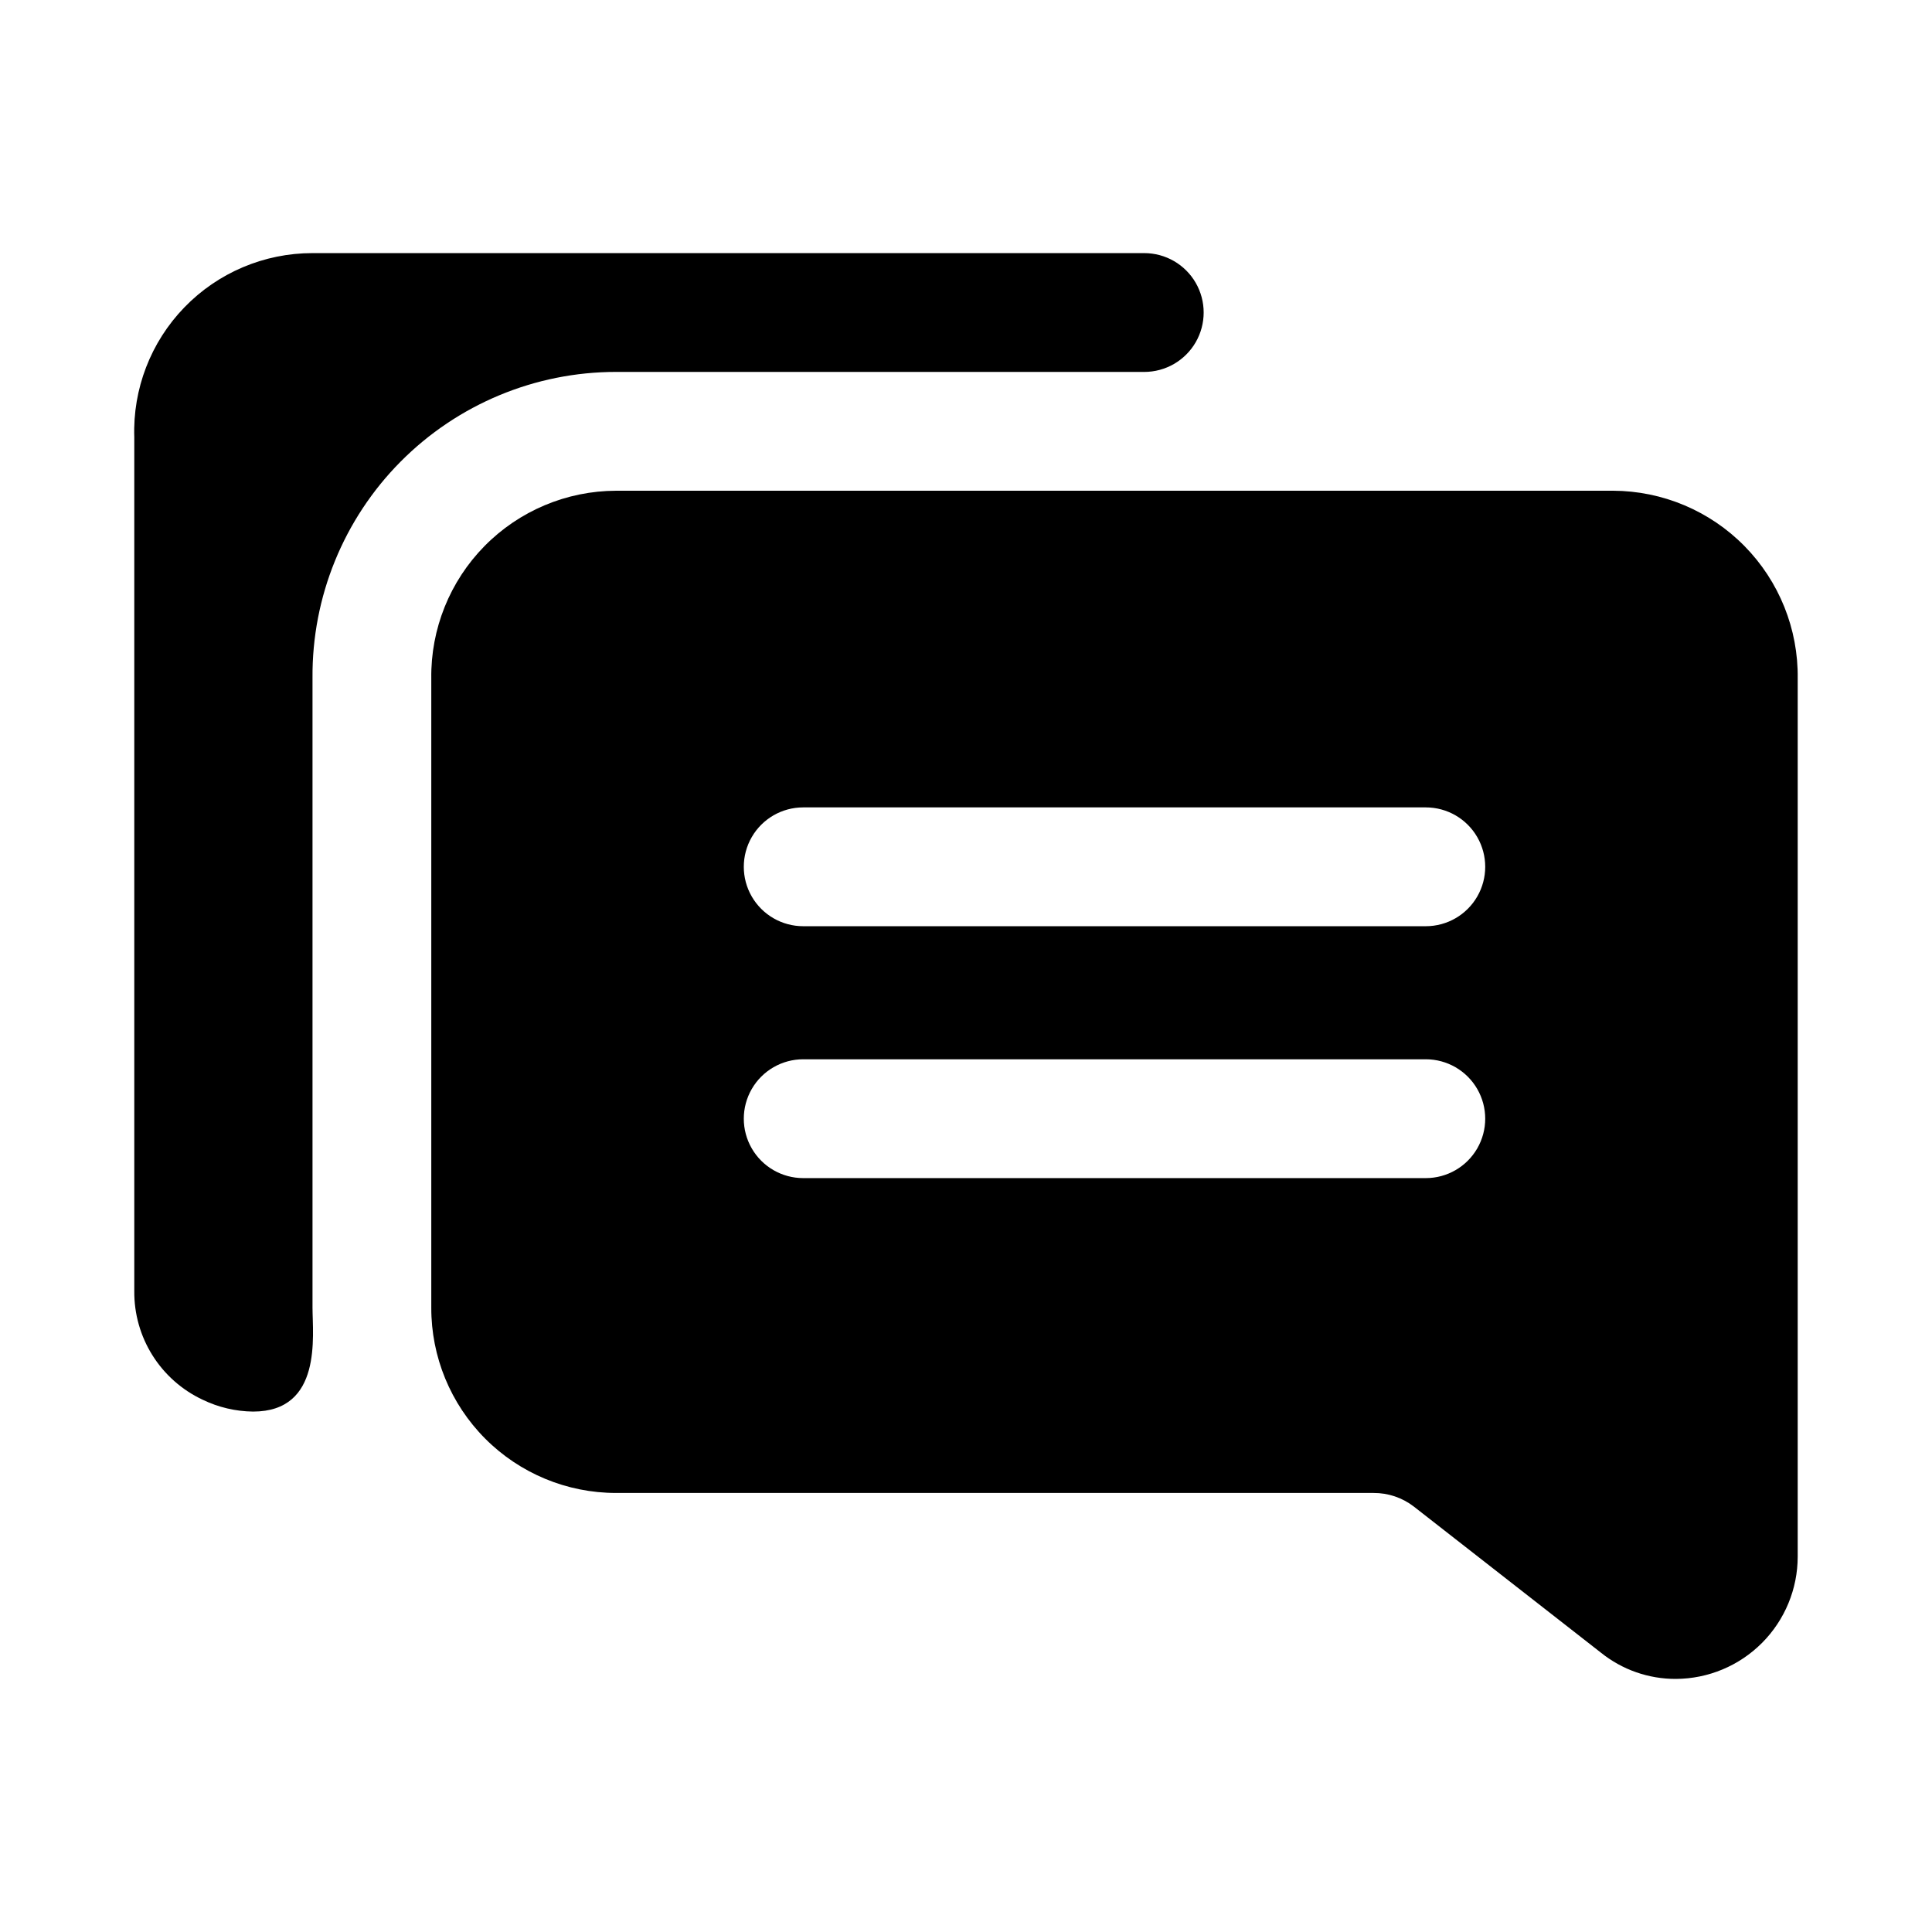 <?xml version="1.0" encoding="UTF-8"?>
<!-- Uploaded to: ICON Repo, www.svgrepo.com, Generator: ICON Repo Mixer Tools -->
<svg fill="#000000" width="800px" height="800px" version="1.1" viewBox="144 144 512 512" xmlns="http://www.w3.org/2000/svg">
 <g>
  <path d="m571.45 274.05h-264.19c-13.109 0.039-25.66 5.32-34.855 14.664-9.195 9.344-14.277 21.977-14.109 35.086v166.73c-0.039 13.012 5.102 25.508 14.285 34.723 9.188 9.219 21.668 14.398 34.68 14.398h200.74c3.871-0.023 7.641 1.25 10.703 3.621l49.594 38.73c5.625 4.512 12.629 6.957 19.84 6.926 8.574-0.039 16.781-3.477 22.832-9.555 6.047-6.078 9.441-14.301 9.441-22.875v-232.7c0.168-13.109-4.91-25.742-14.105-35.086-9.195-9.344-21.746-14.625-34.855-14.664zm-49.594 182.16h-165c-5.625 0-10.82-3-13.633-7.871-2.812-4.871-2.812-10.871 0-15.742s8.008-7.875 13.633-7.875h165c5.621 0 10.82 3.004 13.633 7.875s2.812 10.871 0 15.742c-2.812 4.871-8.012 7.871-13.633 7.871zm0-66.754h-165c-5.625 0-10.82-3-13.633-7.871s-2.812-10.871 0-15.746c2.812-4.871 8.008-7.871 13.633-7.871h165c5.621 0 10.82 3 13.633 7.871 2.812 4.875 2.812 10.875 0 15.746s-8.012 7.871-13.633 7.871z"/>
  <path d="m447.23 242.56h-139.96c-21.445 0-42.004 8.562-57.113 23.785-15.105 15.223-23.508 35.852-23.34 57.297v166.89c0 7.398 2.676 27.551-15.742 27.551-4.637-0.051-9.207-1.125-13.383-3.148-5.461-2.562-10.07-6.641-13.281-11.75-3.207-5.106-4.883-11.027-4.824-17.062v-226.24c-0.426-12.797 4.359-25.219 13.266-34.418 8.902-9.203 21.16-14.395 33.965-14.387h220.42c5.625 0 10.824 3 13.637 7.871s2.812 10.875 0 15.746-8.012 7.871-13.637 7.871z"/>
 </g>
</svg>